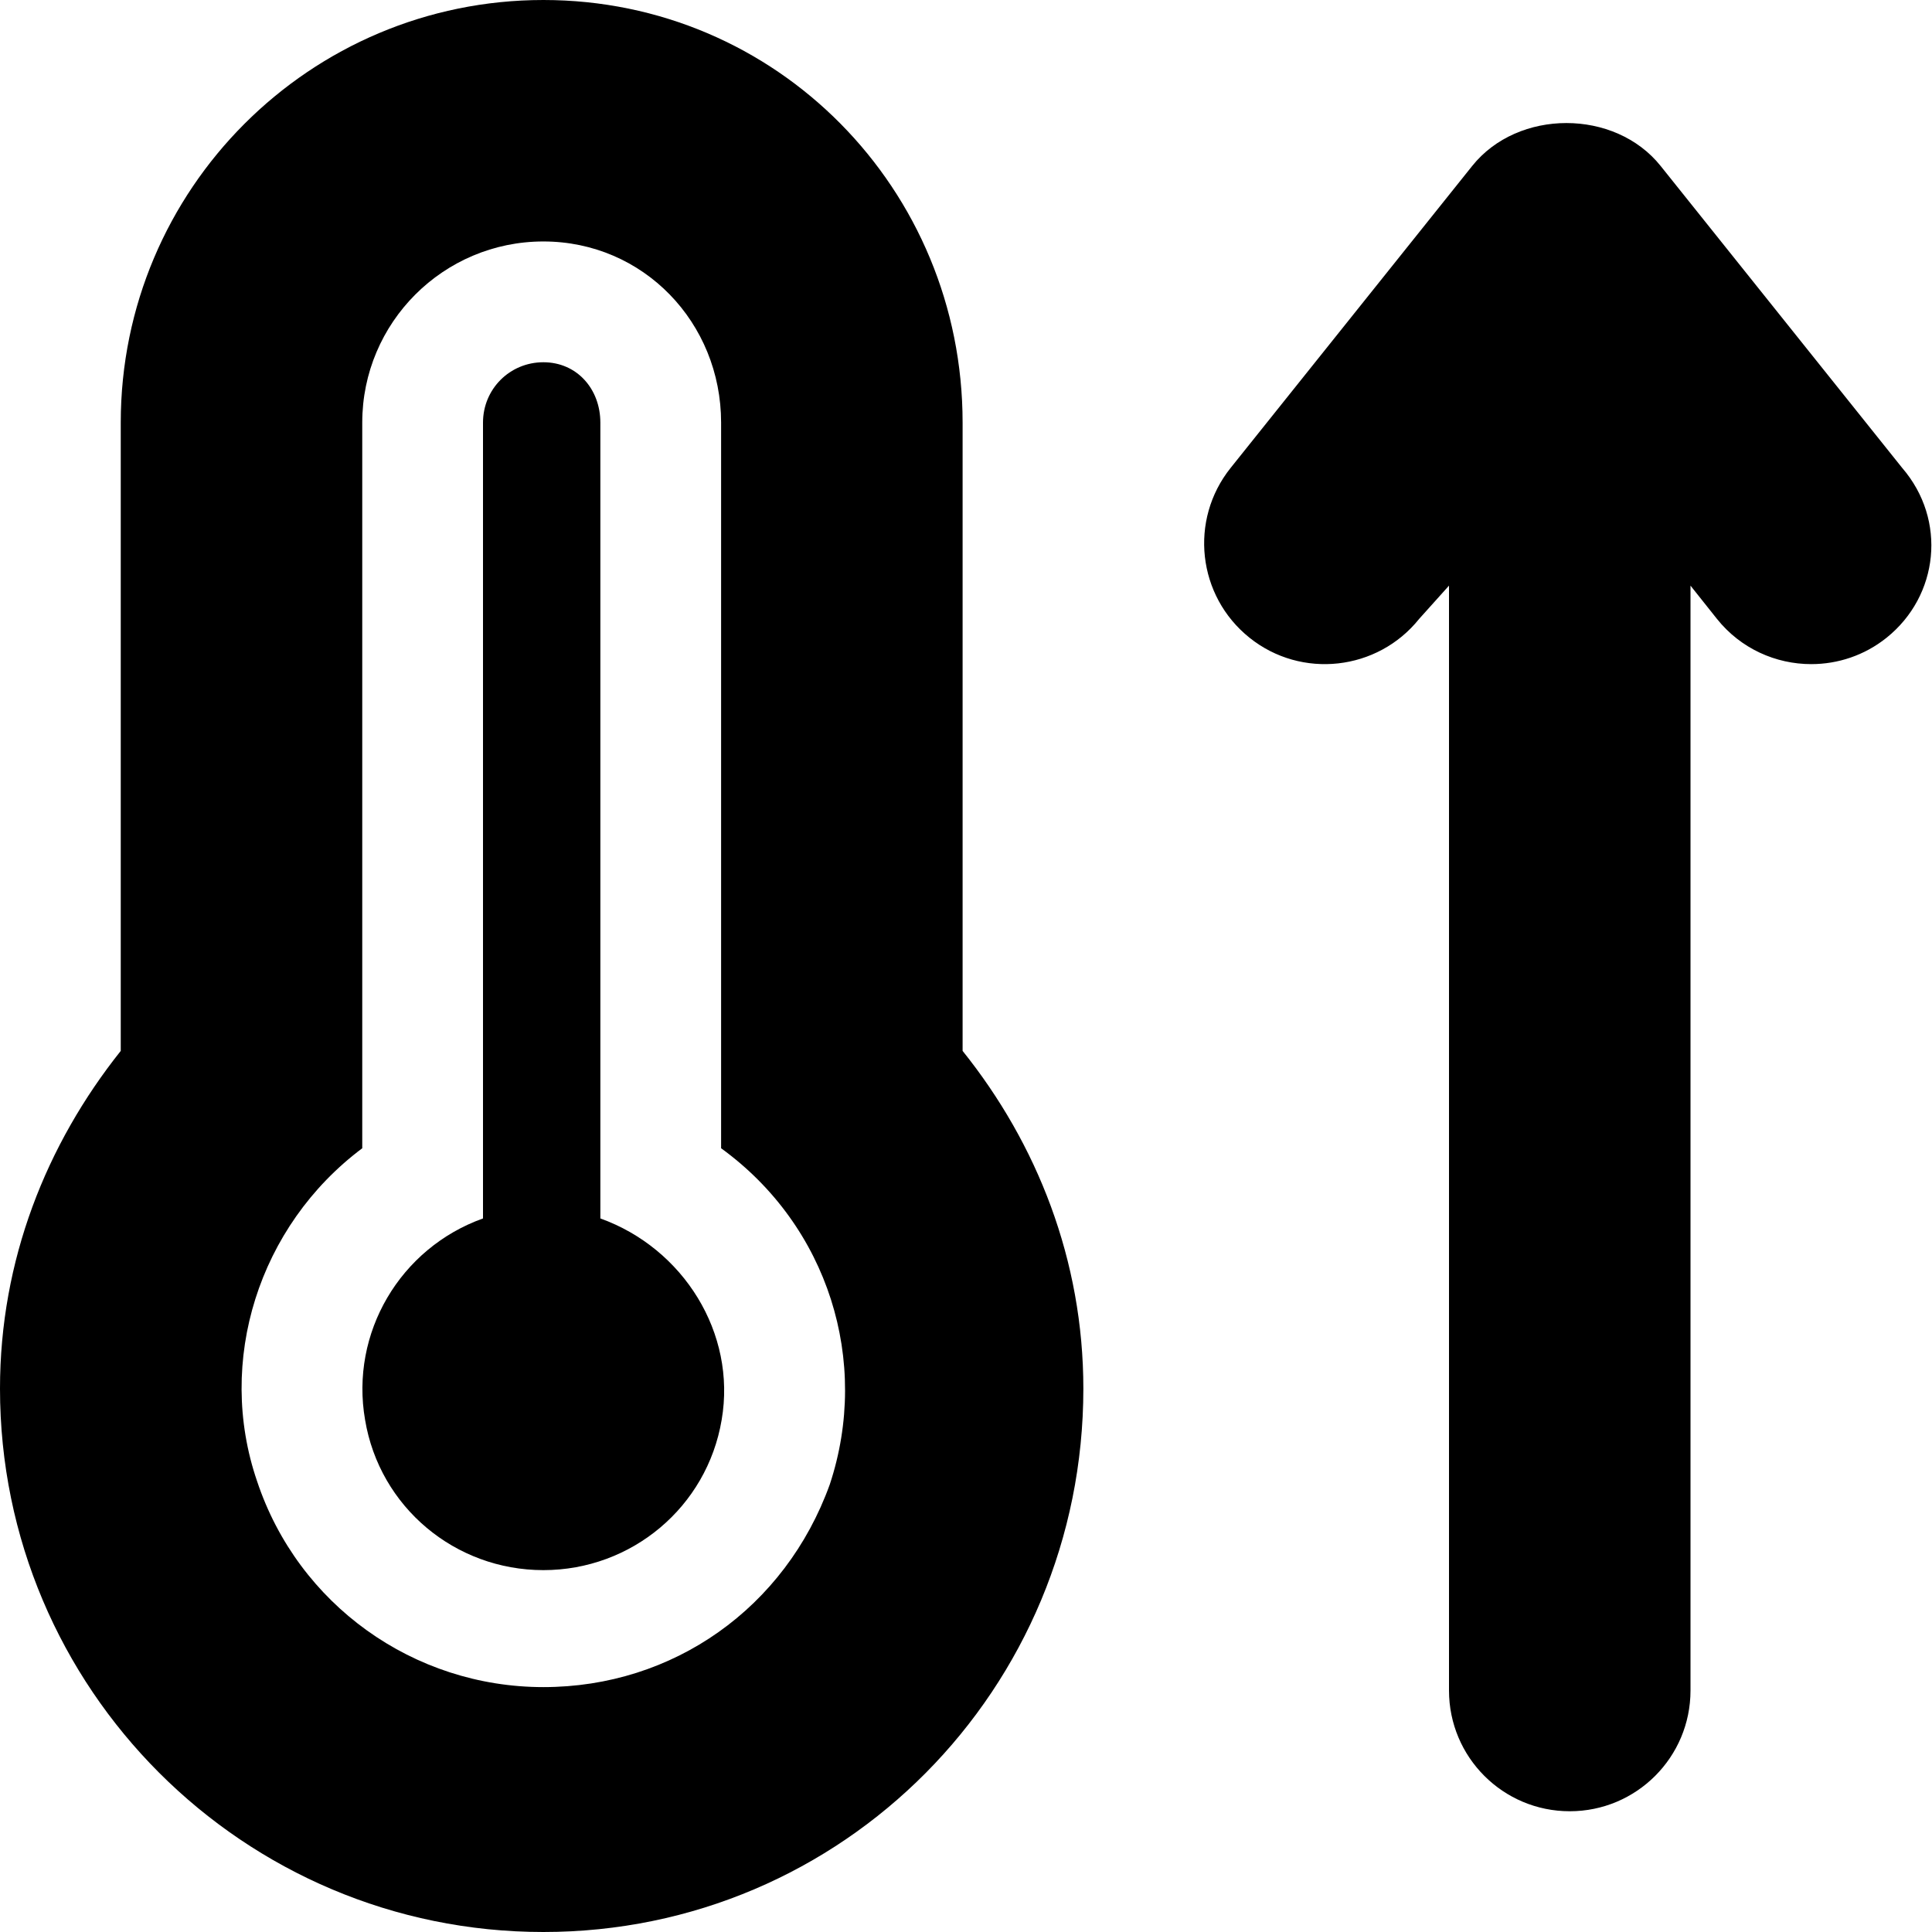 <svg xmlns="http://www.w3.org/2000/svg" viewBox="0 0 512 512"><!--! Font Awesome Free 6.1.1 by @fontawesome - https://fontawesome.com License - https://fontawesome.com/license/free (Icons: CC BY 4.0, Fonts: SIL OFL 1.1, Code: MIT License) Copyright 2022 Fonticons, Inc.--><path d="M159.1 322.9V112c0-8.9-6.2-16-15.1-16-8.9 0-16 7.1-16 16v210.9c-22 7.875-35.25 30.38-31.25 53.38C100.6 399.4 120.6 416.1 144 416.1c23.37 0 43.37-16.71 47.25-39.83 3.95-22.97-10.15-45.47-32.15-53.37zm96-210.9C255.1 50.13 205.9 0 144 0 82.13 0 32 50.13 32 112v166.5C12.25 303.3 0 334 0 368c0 79.5 64.5 144 144 144s143.1-64.5 143.1-144c0-34-12.25-64.88-32-89.5V112zm-35.2 281.4c-11.8 32.7-41.5 53.7-75.9 53.7-34.38 0-65-21.84-75.88-54.59C57.25 360.8 68.5 324.9 96 304.3V112c0-26.5 21.5-48.01 48-48.01S191.1 85.5 191.1 112v192.3c28.4 20.6 39.6 56.5 28.8 89.1zM504.1 124l-64-80c-12.12-15.19-37.84-15.19-49.97 0l-64 80c-11.05 13.81-8.812 33.94 5 45 13.75 11.03 33.94 8.781 44.97-5l7.9-8.8V448c0 17.69 14.33 32 32 32s32-14.31 32-32V155.2l7 8.8c6.312 7.906 15.61 12 25 12 7.016 0 14.08-2.281 19.97-7 13.83-11.1 16.03-31.2 4.13-45z"/></svg>
